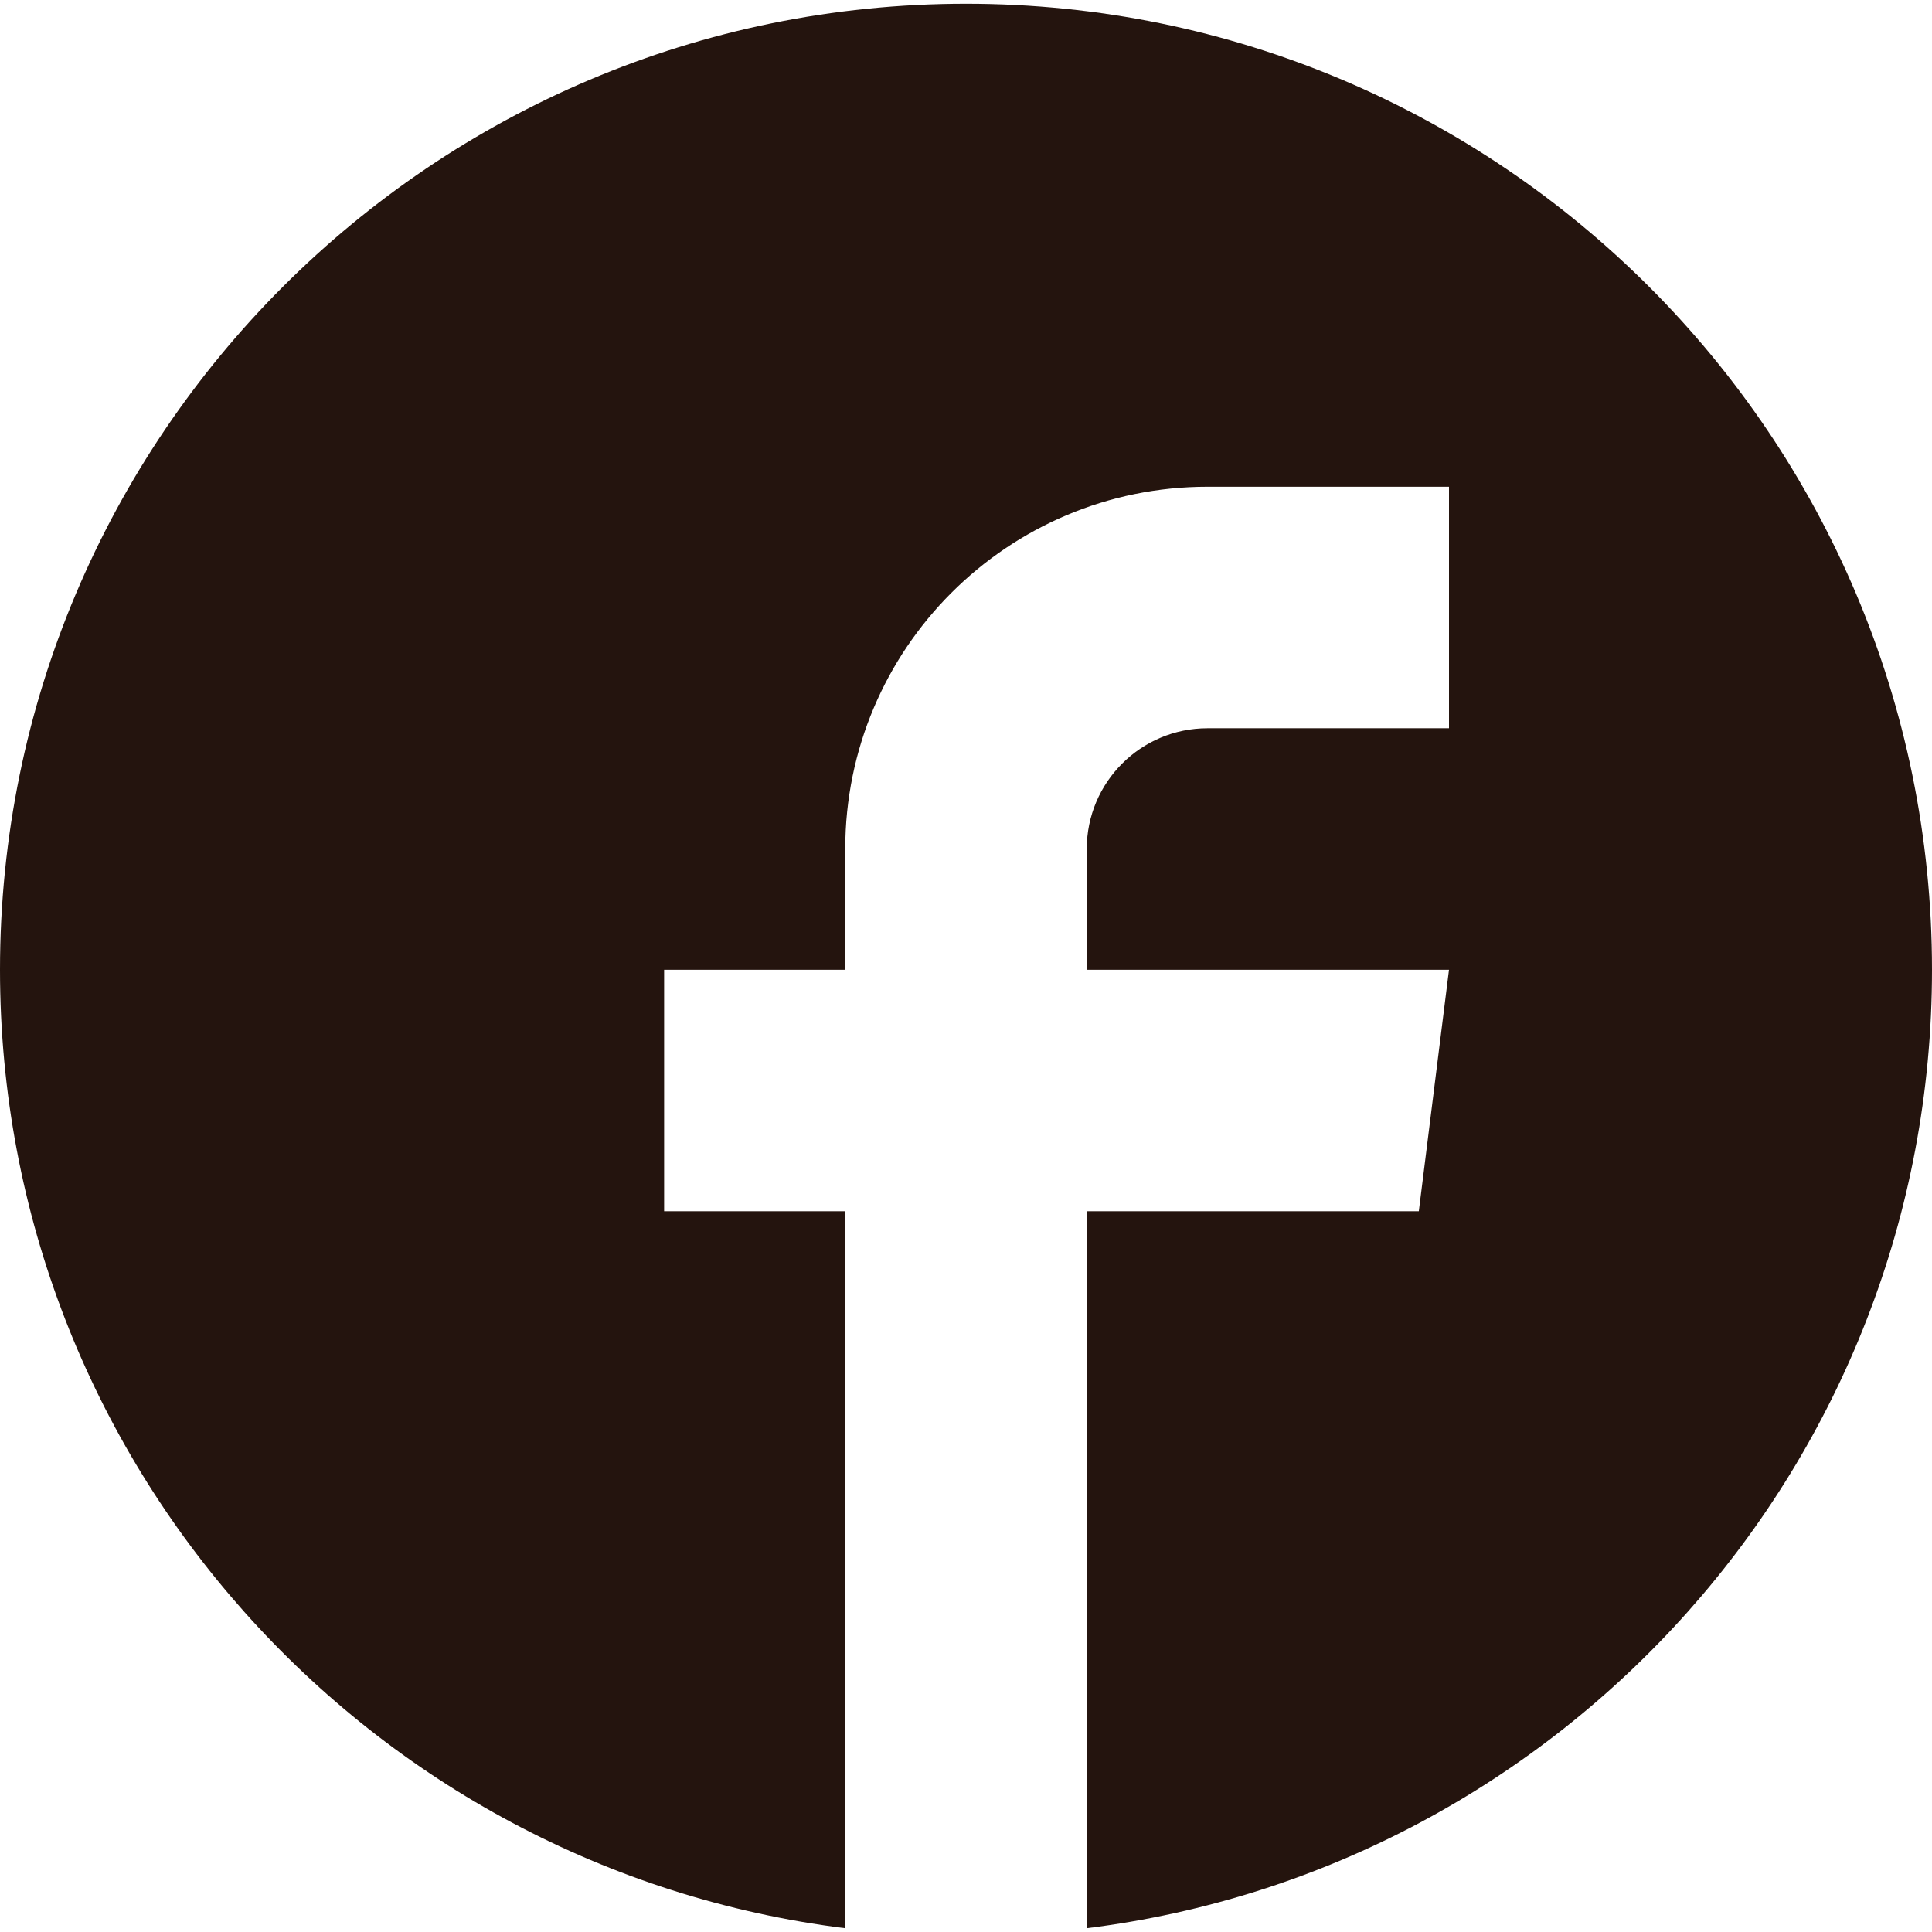 <?xml version="1.0" encoding="iso-8859-1"?>
<!-- Generator: Adobe Illustrator 16.0.0, SVG Export Plug-In . SVG Version: 6.00 Build 0)  -->
<!DOCTYPE svg PUBLIC "-//W3C//DTD SVG 1.1//EN" "http://www.w3.org/Graphics/SVG/1.1/DTD/svg11.dtd">
<svg xmlns="http://www.w3.org/2000/svg" xmlns:xlink="http://www.w3.org/1999/xlink" version="1.1" id="Capa_1" x="0px" y="0px" width="512px" height="512px" viewBox="0 0 512 512" style="enable-background:new 0 0 512 512;" xml:space="preserve">
<g>
	<path d="M256,0.994c141.385,0,256,114.615,256,256c0,130.547-97.719,238.265-224,254.013V320.994h88l8-64h-96v-32   c0-17.673,14.326-32,32-32h64v-64h-64c-53.02,0-96,42.98-96,96v32h-48v64h48v126.5v57.435v6.078   C97.719,495.258,0,387.541,0,256.994C0,115.609,114.615,0.994,256,0.994z" fill="#24140e"/>
</g>
<g>
</g>
<g>
</g>
<g>
</g>
<g>
</g>
<g>
</g>
<g>
</g>
<g>
</g>
<g>
</g>
<g>
</g>
<g>
</g>
<g>
</g>
<g>
</g>
<g>
</g>
<g>
</g>
<g>
</g>
</svg>
